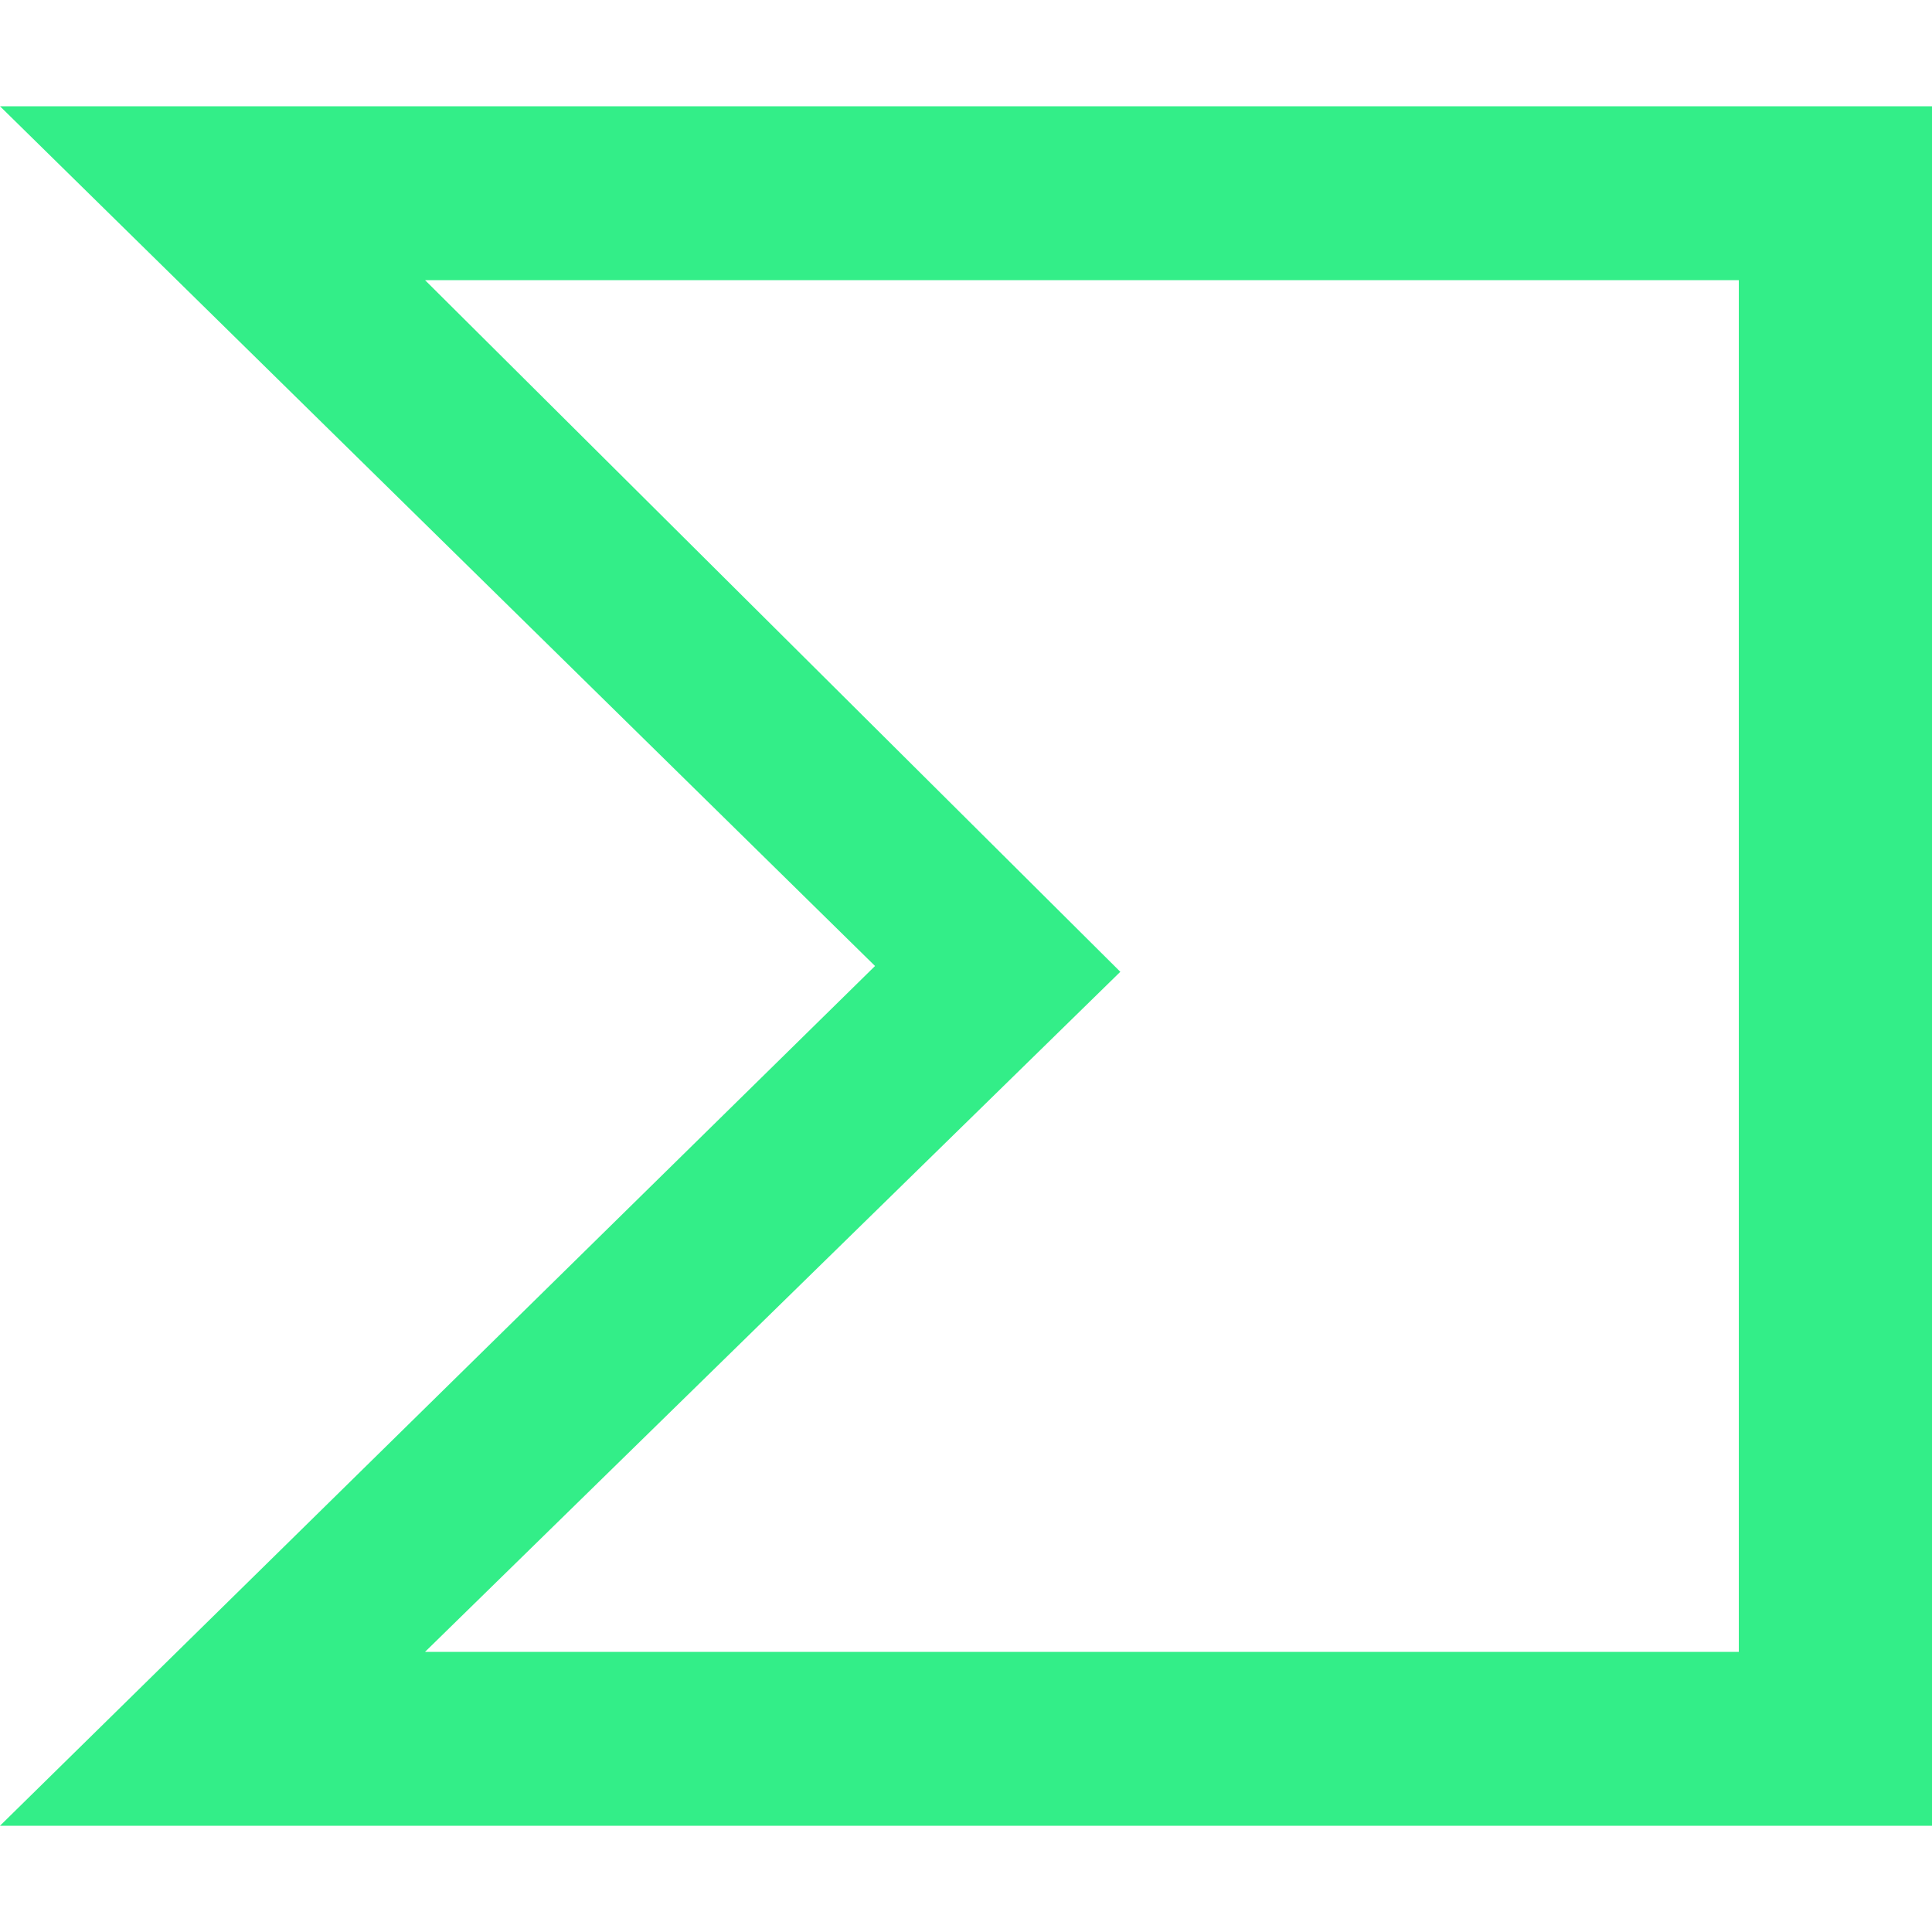 <svg role="img" width="32px" height="32px" viewBox="0 0 24 24" xmlns="http://www.w3.org/2000/svg"><title>VirusTotal</title><path fill="#3e8c6" d="M10.87 12L0 22.68h24V1.32H0zm10.73 8.52H5.28l8.637-8.448L5.28 3.48H21.6z"/></svg>
